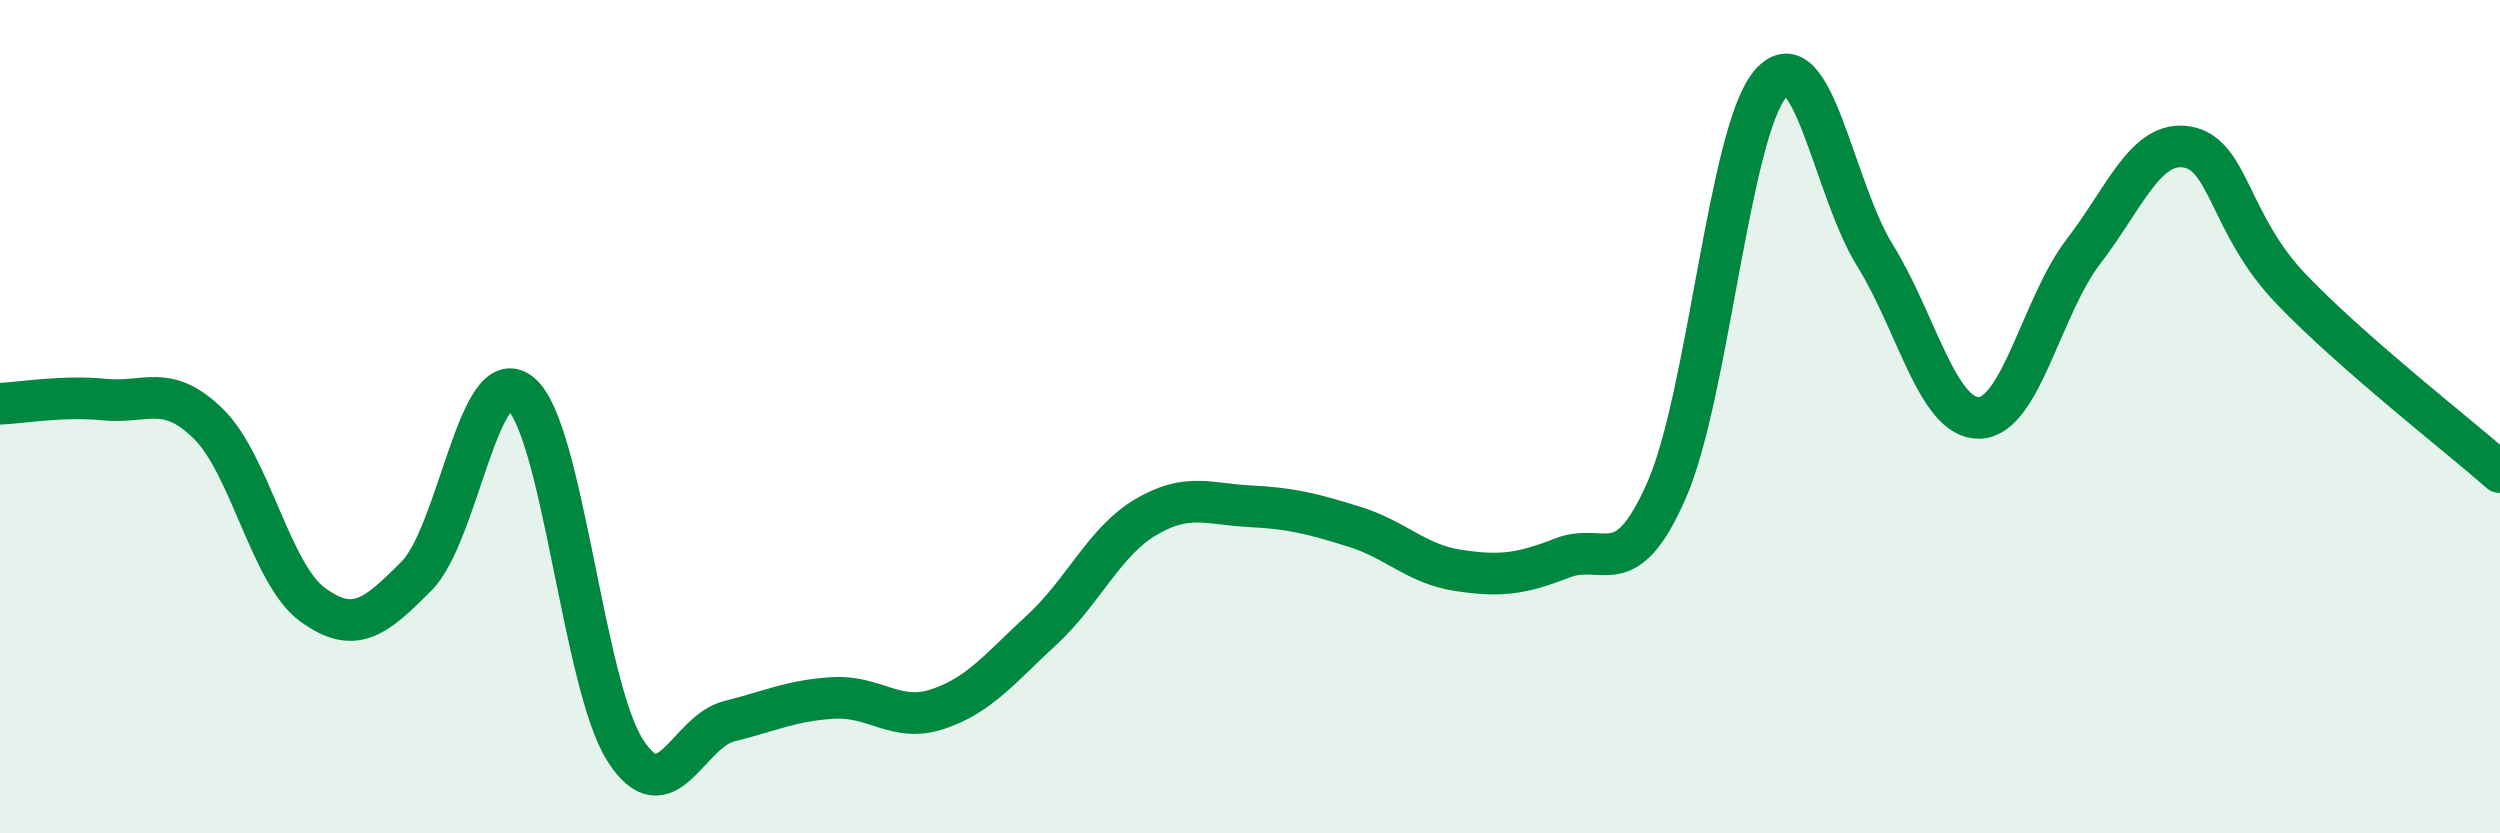 
    <svg width="60" height="20" viewBox="0 0 60 20" xmlns="http://www.w3.org/2000/svg">
      <path
        d="M 0,9.69 C 0.5,9.67 1.5,9.49 2.5,9.59 C 3.5,9.69 4,9.19 5,10.17 C 6,11.15 6.5,13.78 7.5,14.51 C 8.5,15.24 9,14.83 10,13.82 C 11,12.81 11.5,8.61 12.5,9.45 C 13.5,10.29 14,16.43 15,18 C 16,19.57 16.5,17.56 17.5,17.31 C 18.5,17.06 19,16.81 20,16.75 C 21,16.69 21.5,17.35 22.5,17.02 C 23.5,16.69 24,16.04 25,15.12 C 26,14.2 26.5,13 27.5,12.41 C 28.5,11.82 29,12.1 30,12.15 C 31,12.2 31.5,12.33 32.5,12.64 C 33.5,12.95 34,13.54 35,13.69 C 36,13.84 36.5,13.78 37.5,13.39 C 38.5,13 39,14.04 40,11.76 C 41,9.48 41.5,3.13 42.5,2 C 43.5,0.87 44,4.52 45,6.13 C 46,7.74 46.5,10.05 47.5,10.03 C 48.5,10.01 49,7.34 50,6.04 C 51,4.74 51.5,3.35 52.5,3.53 C 53.5,3.71 53.5,5.39 55,6.95 C 56.5,8.51 59,10.45 60,11.33L60 20L0 20Z"
        fill="#008740"
        opacity="0.1"
        stroke-linecap="round"
        stroke-linejoin="round"
      />
      <path
        d="M 0,9.69 C 0.5,9.67 1.5,9.49 2.5,9.59 C 3.5,9.69 4,9.19 5,10.17 C 6,11.15 6.5,13.78 7.5,14.51 C 8.5,15.24 9,14.83 10,13.82 C 11,12.81 11.5,8.61 12.5,9.45 C 13.5,10.29 14,16.43 15,18 C 16,19.57 16.5,17.56 17.5,17.31 C 18.5,17.06 19,16.81 20,16.75 C 21,16.69 21.5,17.35 22.5,17.02 C 23.5,16.69 24,16.04 25,15.12 C 26,14.2 26.5,13 27.5,12.41 C 28.5,11.82 29,12.1 30,12.15 C 31,12.2 31.5,12.33 32.5,12.64 C 33.5,12.95 34,13.54 35,13.69 C 36,13.84 36.5,13.78 37.5,13.39 C 38.5,13 39,14.04 40,11.76 C 41,9.48 41.5,3.13 42.5,2 C 43.5,0.87 44,4.52 45,6.13 C 46,7.74 46.5,10.05 47.5,10.03 C 48.5,10.01 49,7.34 50,6.04 C 51,4.74 51.5,3.35 52.5,3.53 C 53.5,3.71 53.5,5.39 55,6.95 C 56.5,8.51 59,10.45 60,11.33"
        stroke="#008740"
        stroke-width="1"
        fill="none"
        stroke-linecap="round"
        stroke-linejoin="round"
      />
    </svg>
  